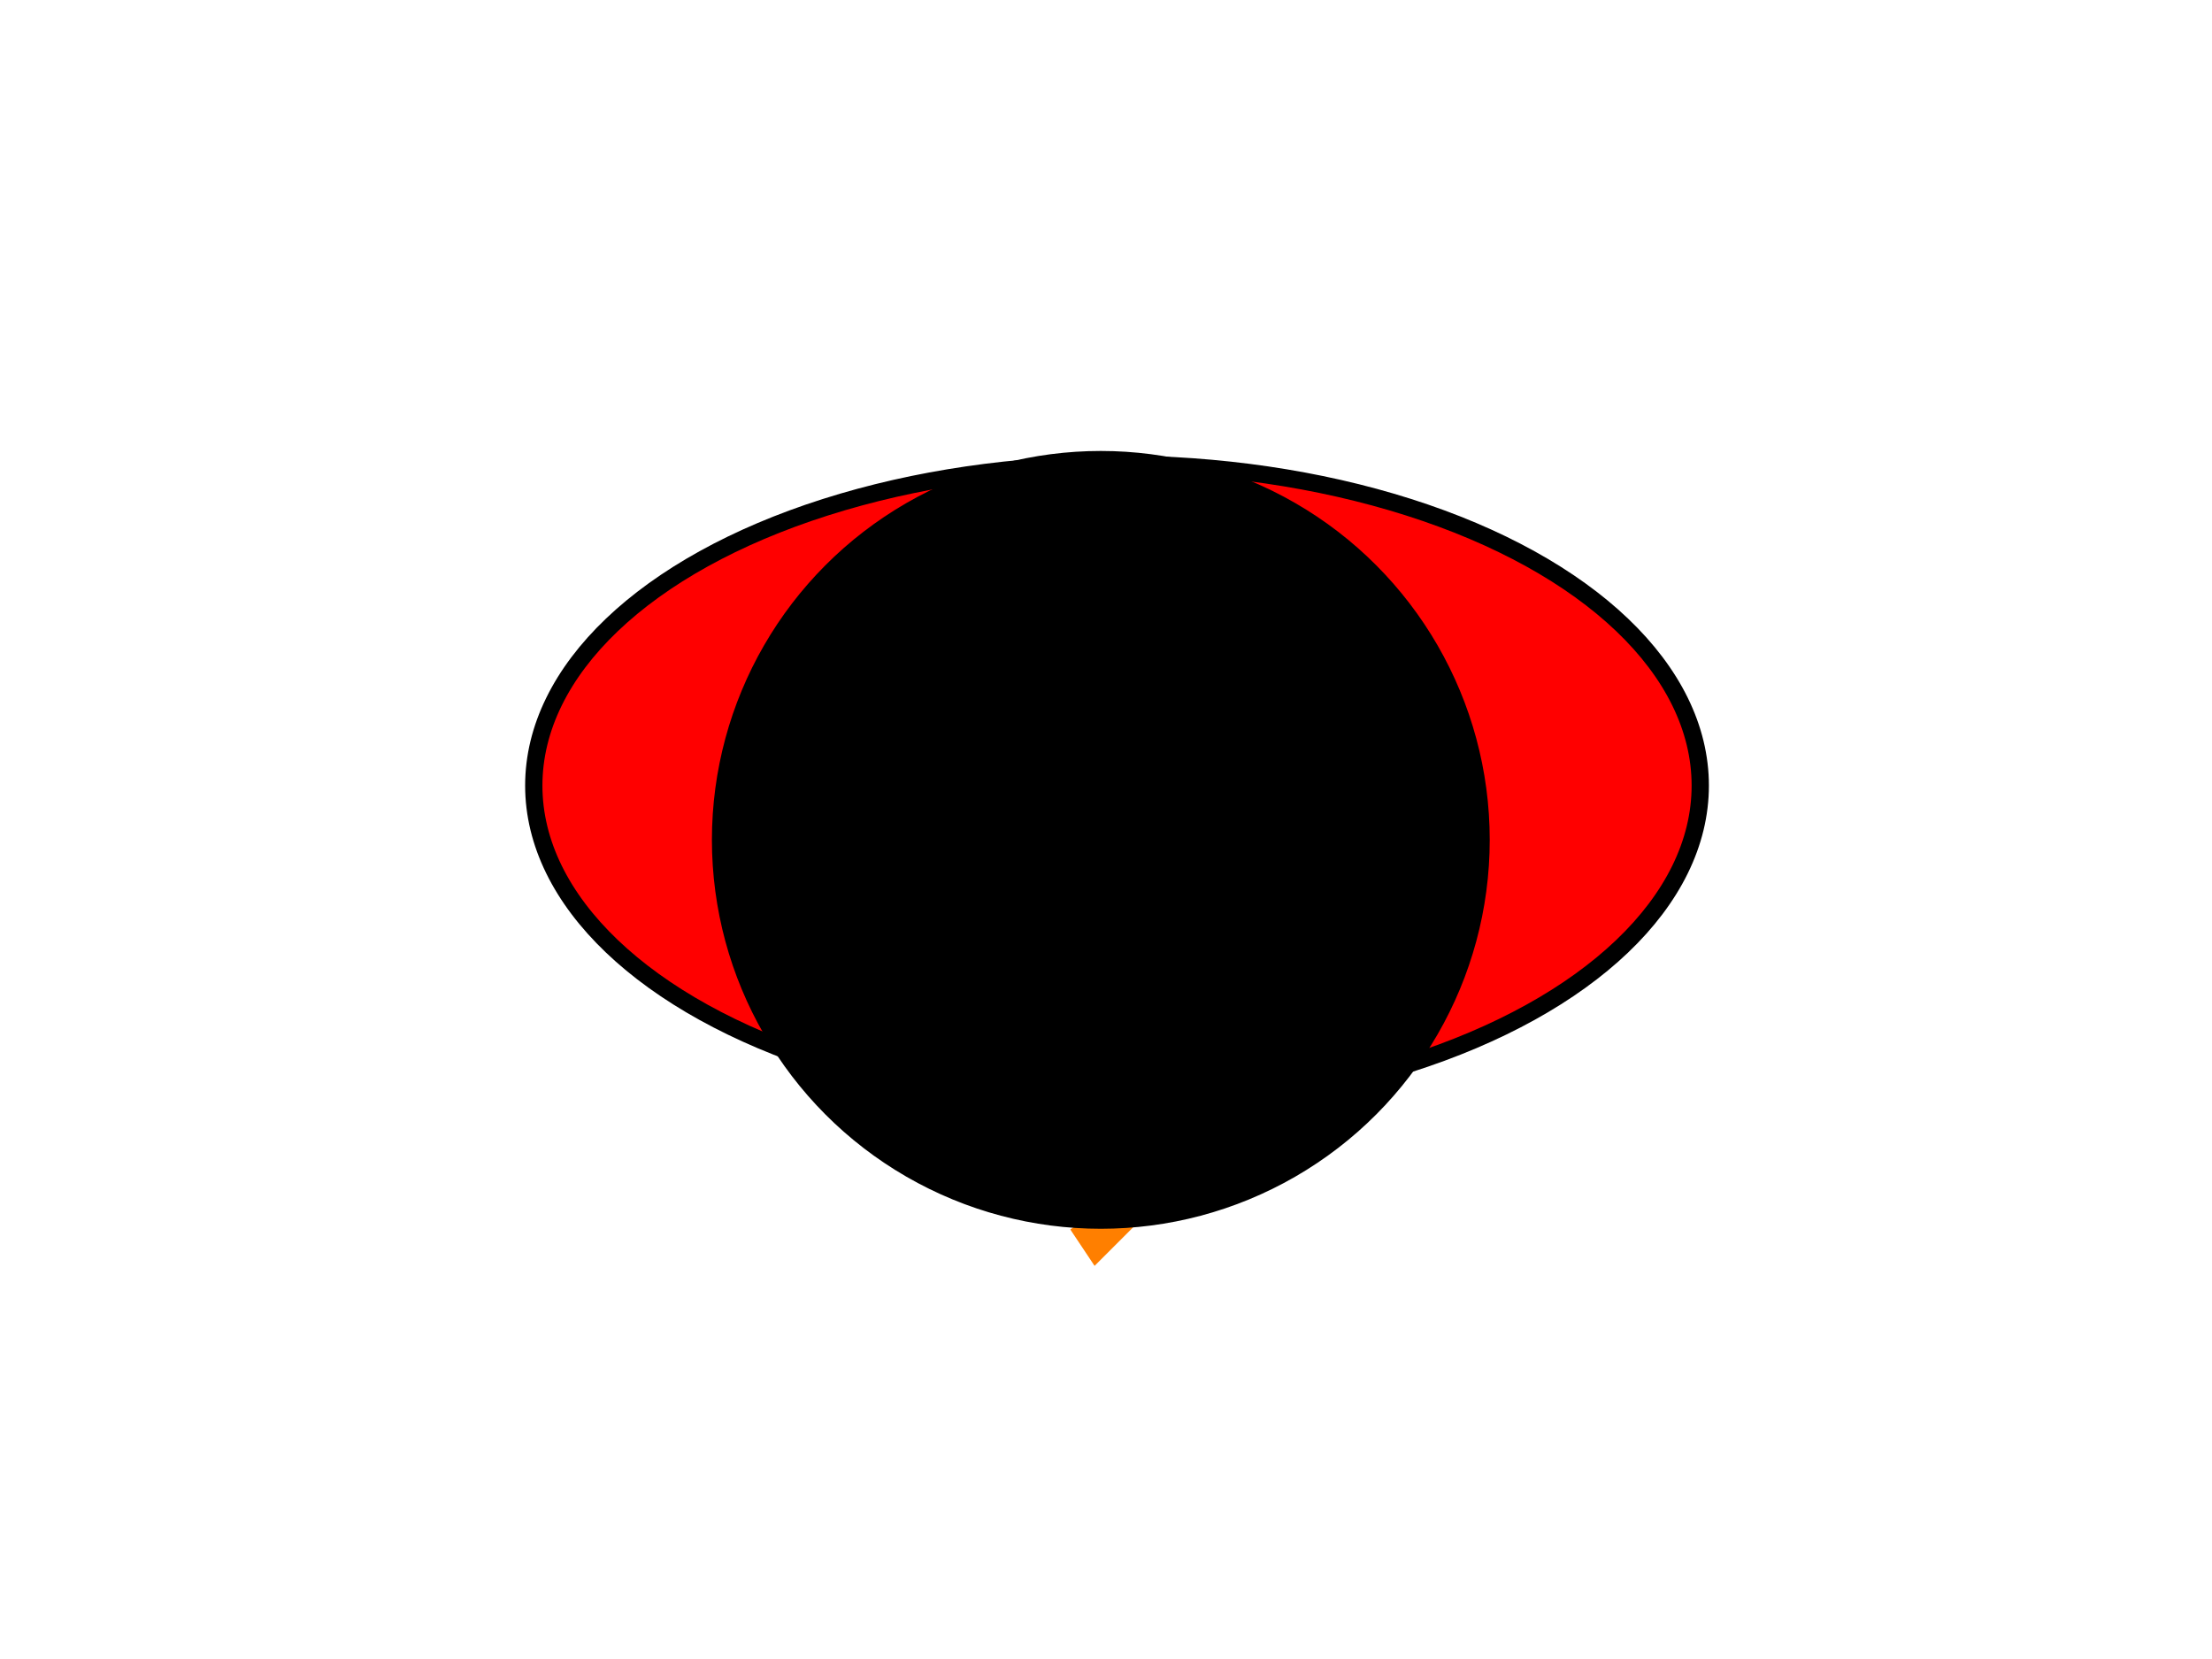 <?xml version="1.0" encoding="UTF-8"?>
<svg width="640" height="480" xmlns="http://www.w3.org/2000/svg" xmlns:svg="http://www.w3.org/2000/svg">
 <!-- Created with SVG-edit - http://svg-edit.googlecode.com/ -->
 <title>Person From Above</title>
 <g>
  <title>Layer 1</title>

  <ellipse ry="93" rx="168.75" id="svg_7" cy="227.297" cx="323.188" stroke-linecap="null" stroke-linejoin="null" stroke-dasharray="null" stroke-width="5" stroke="#000000" fill="#ff0000"/>
  <path id="svg_10" d="m311.75,354.333l5.333,8l9.333,-9.333l-14.667,1.333z" stroke-linecap="null" stroke-linejoin="null" stroke-dasharray="null" stroke-width="5" stroke="#ff7f00" fill="#ff7f00"/>
  <circle id="svg_1" r="110.023" cy="243" cx="318.5" stroke-width="5" stroke="#000000" fill="#000000"/>
 </g>
</svg>